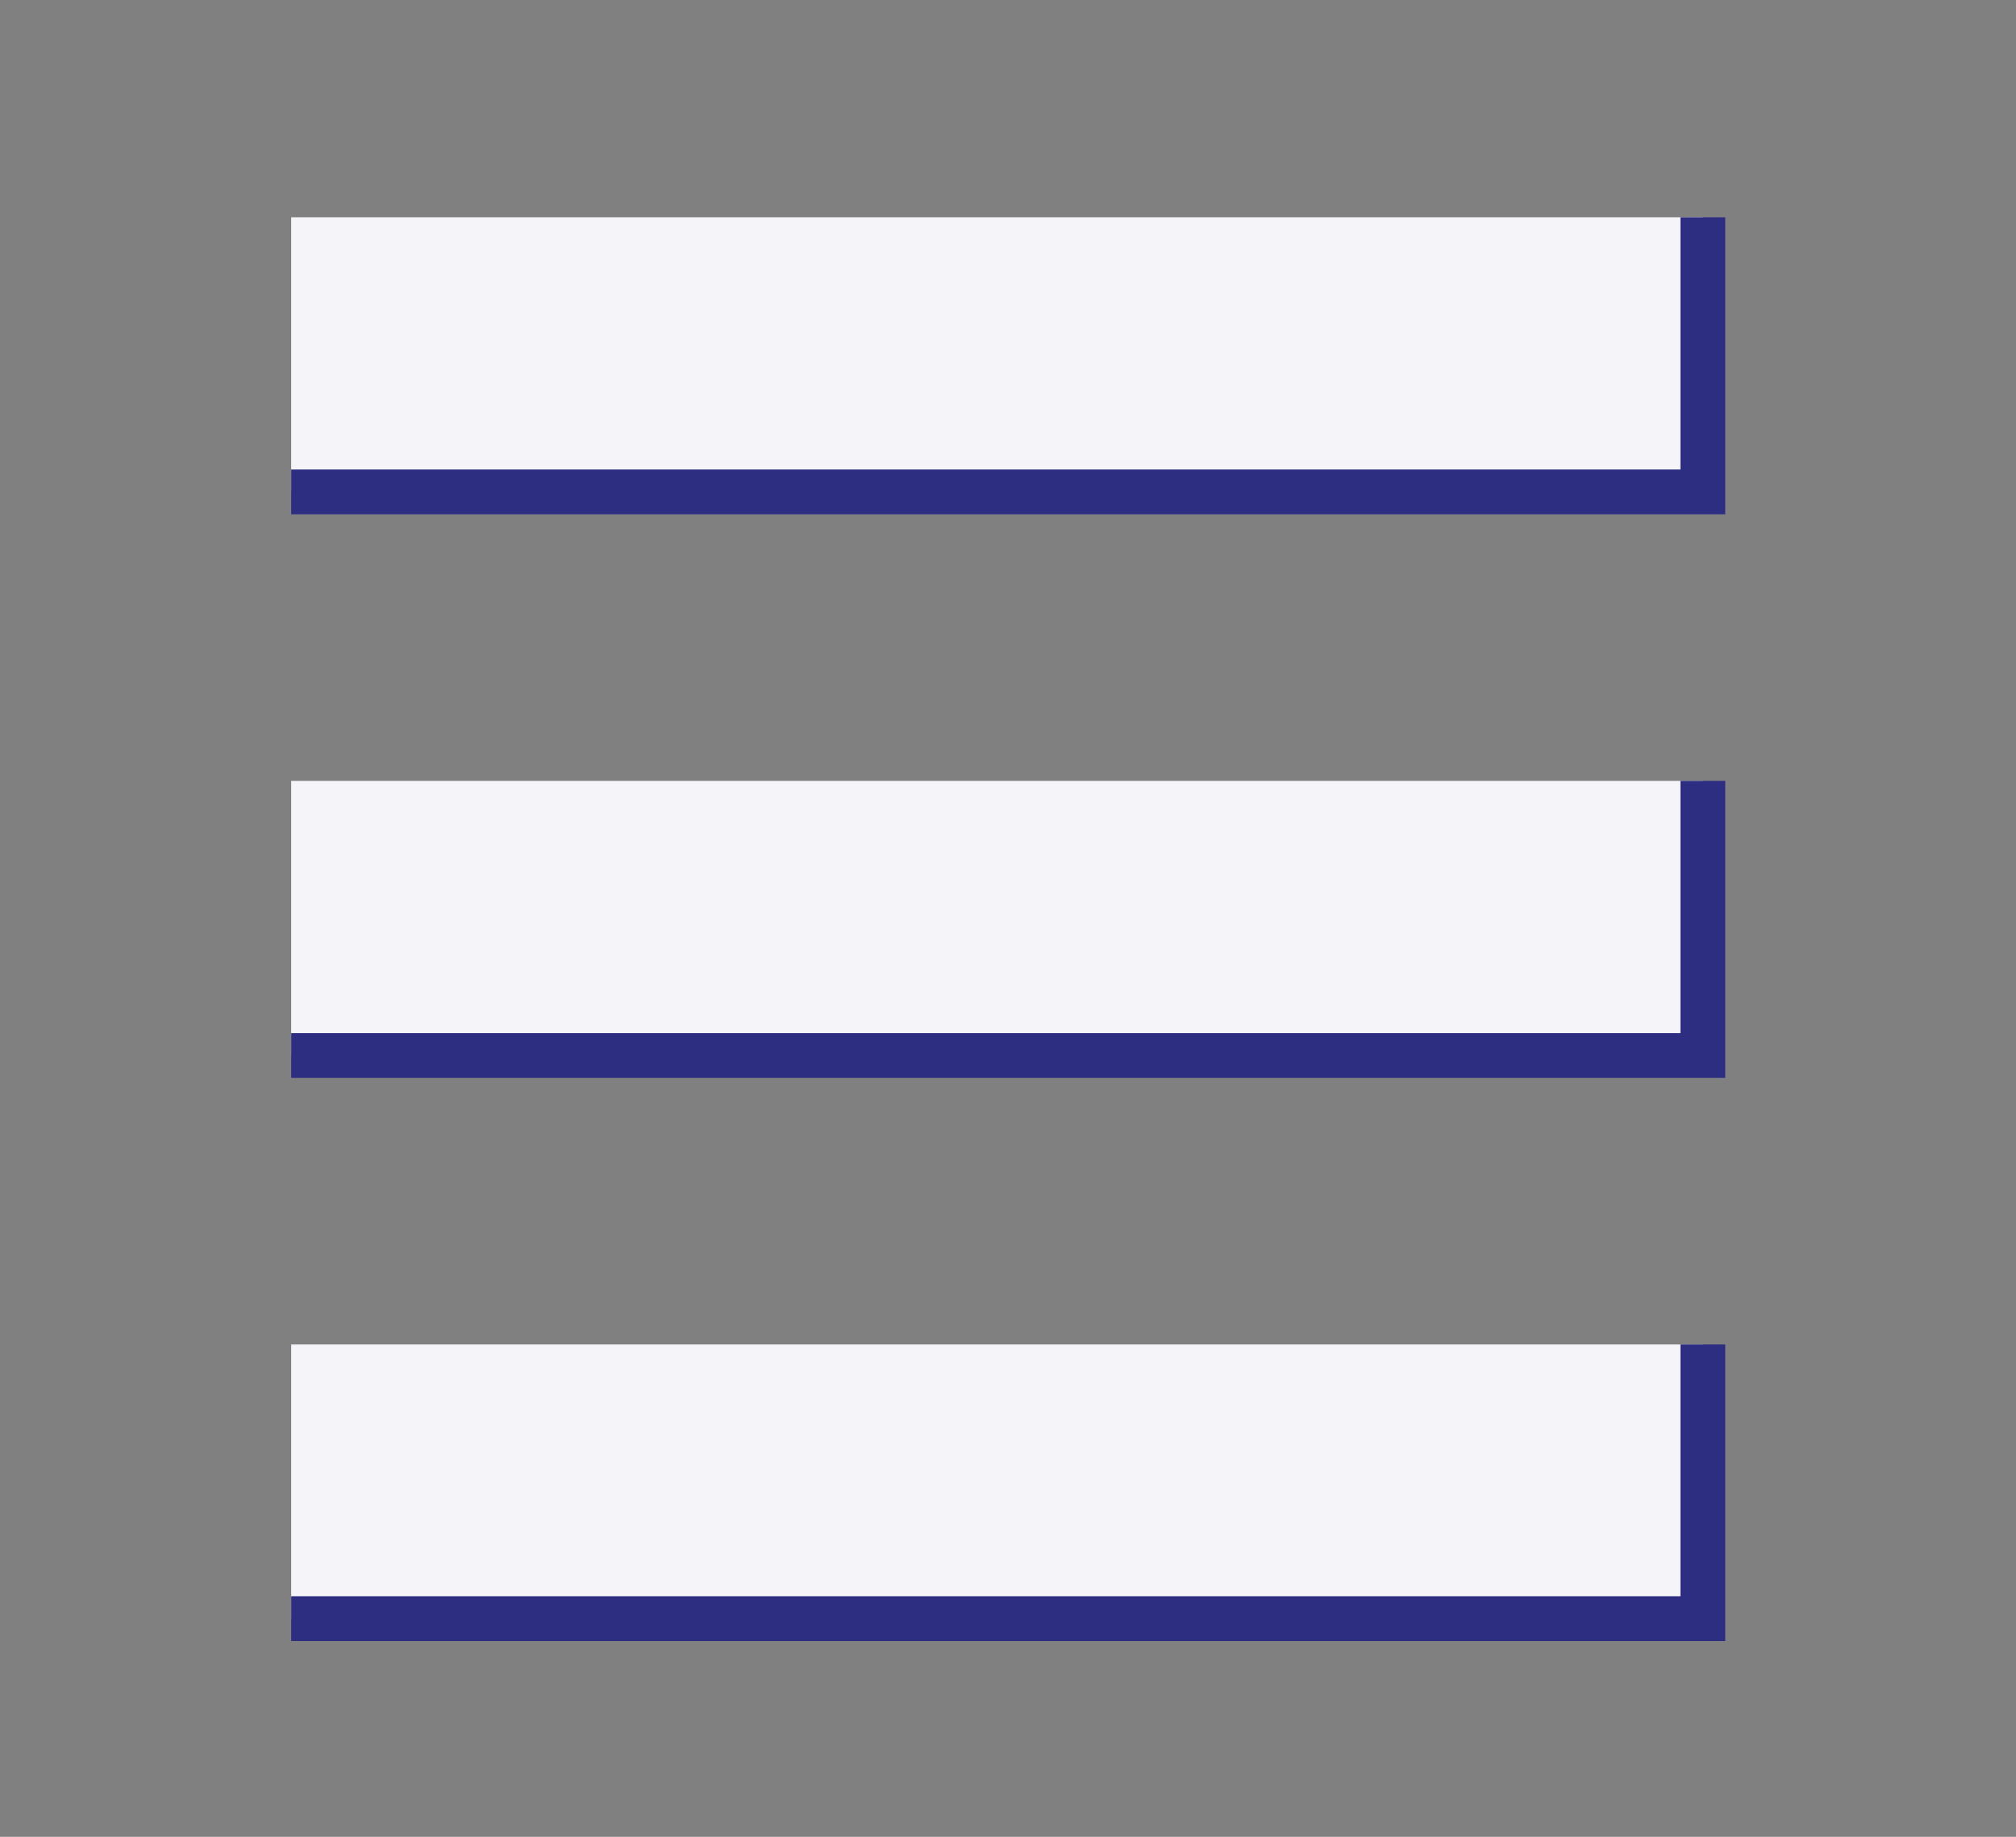 <?xml version="1.0" encoding="utf-8"?>
<!-- Generator: Adobe Illustrator 23.0.4, SVG Export Plug-In . SVG Version: 6.00 Build 0)  -->
<svg version="1.1" id="Layer_1" xmlns="http://www.w3.org/2000/svg" xmlns:xlink="http://www.w3.org/1999/xlink" x="0px" y="0px"
	 viewBox="0 0 45 41" style="enable-background:new 0 0 45 41;" xml:space="preserve">
<rect x="0" y="0" width="45" height="41" fill="#808080" stroke="none"/>
<style type="text/css">
	.st0{fill:#F5F5F9;}
	.st1{fill:#2D2E82;}
</style>
<g>
	<rect x="6.5" y="17.43" class="st0" width="31.51" height="6.12"/>
	<g>
		<polygon class="st1" points="38.51,24.06 6.5,24.06 6.5,23.06 37.51,23.06 37.51,17.43 38.51,17.43 		"/>
	</g>
</g>
<g>
	<rect x="6.5" y="4.85" class="st0" width="31.51" height="6.12"/>
	<g>
		<polygon class="st1" points="38.51,11.48 6.5,11.48 6.5,10.48 37.51,10.48 37.51,4.85 38.51,4.85 		"/>
	</g>
</g>
<g>
	<rect x="6.5" y="30.01" class="st0" width="31.51" height="6.12"/>
	<g>
		<polygon class="st1" points="38.51,36.63 6.5,36.63 6.5,35.63 37.51,35.63 37.51,30.01 38.51,30.01 		"/>
	</g>
</g>
</svg>
